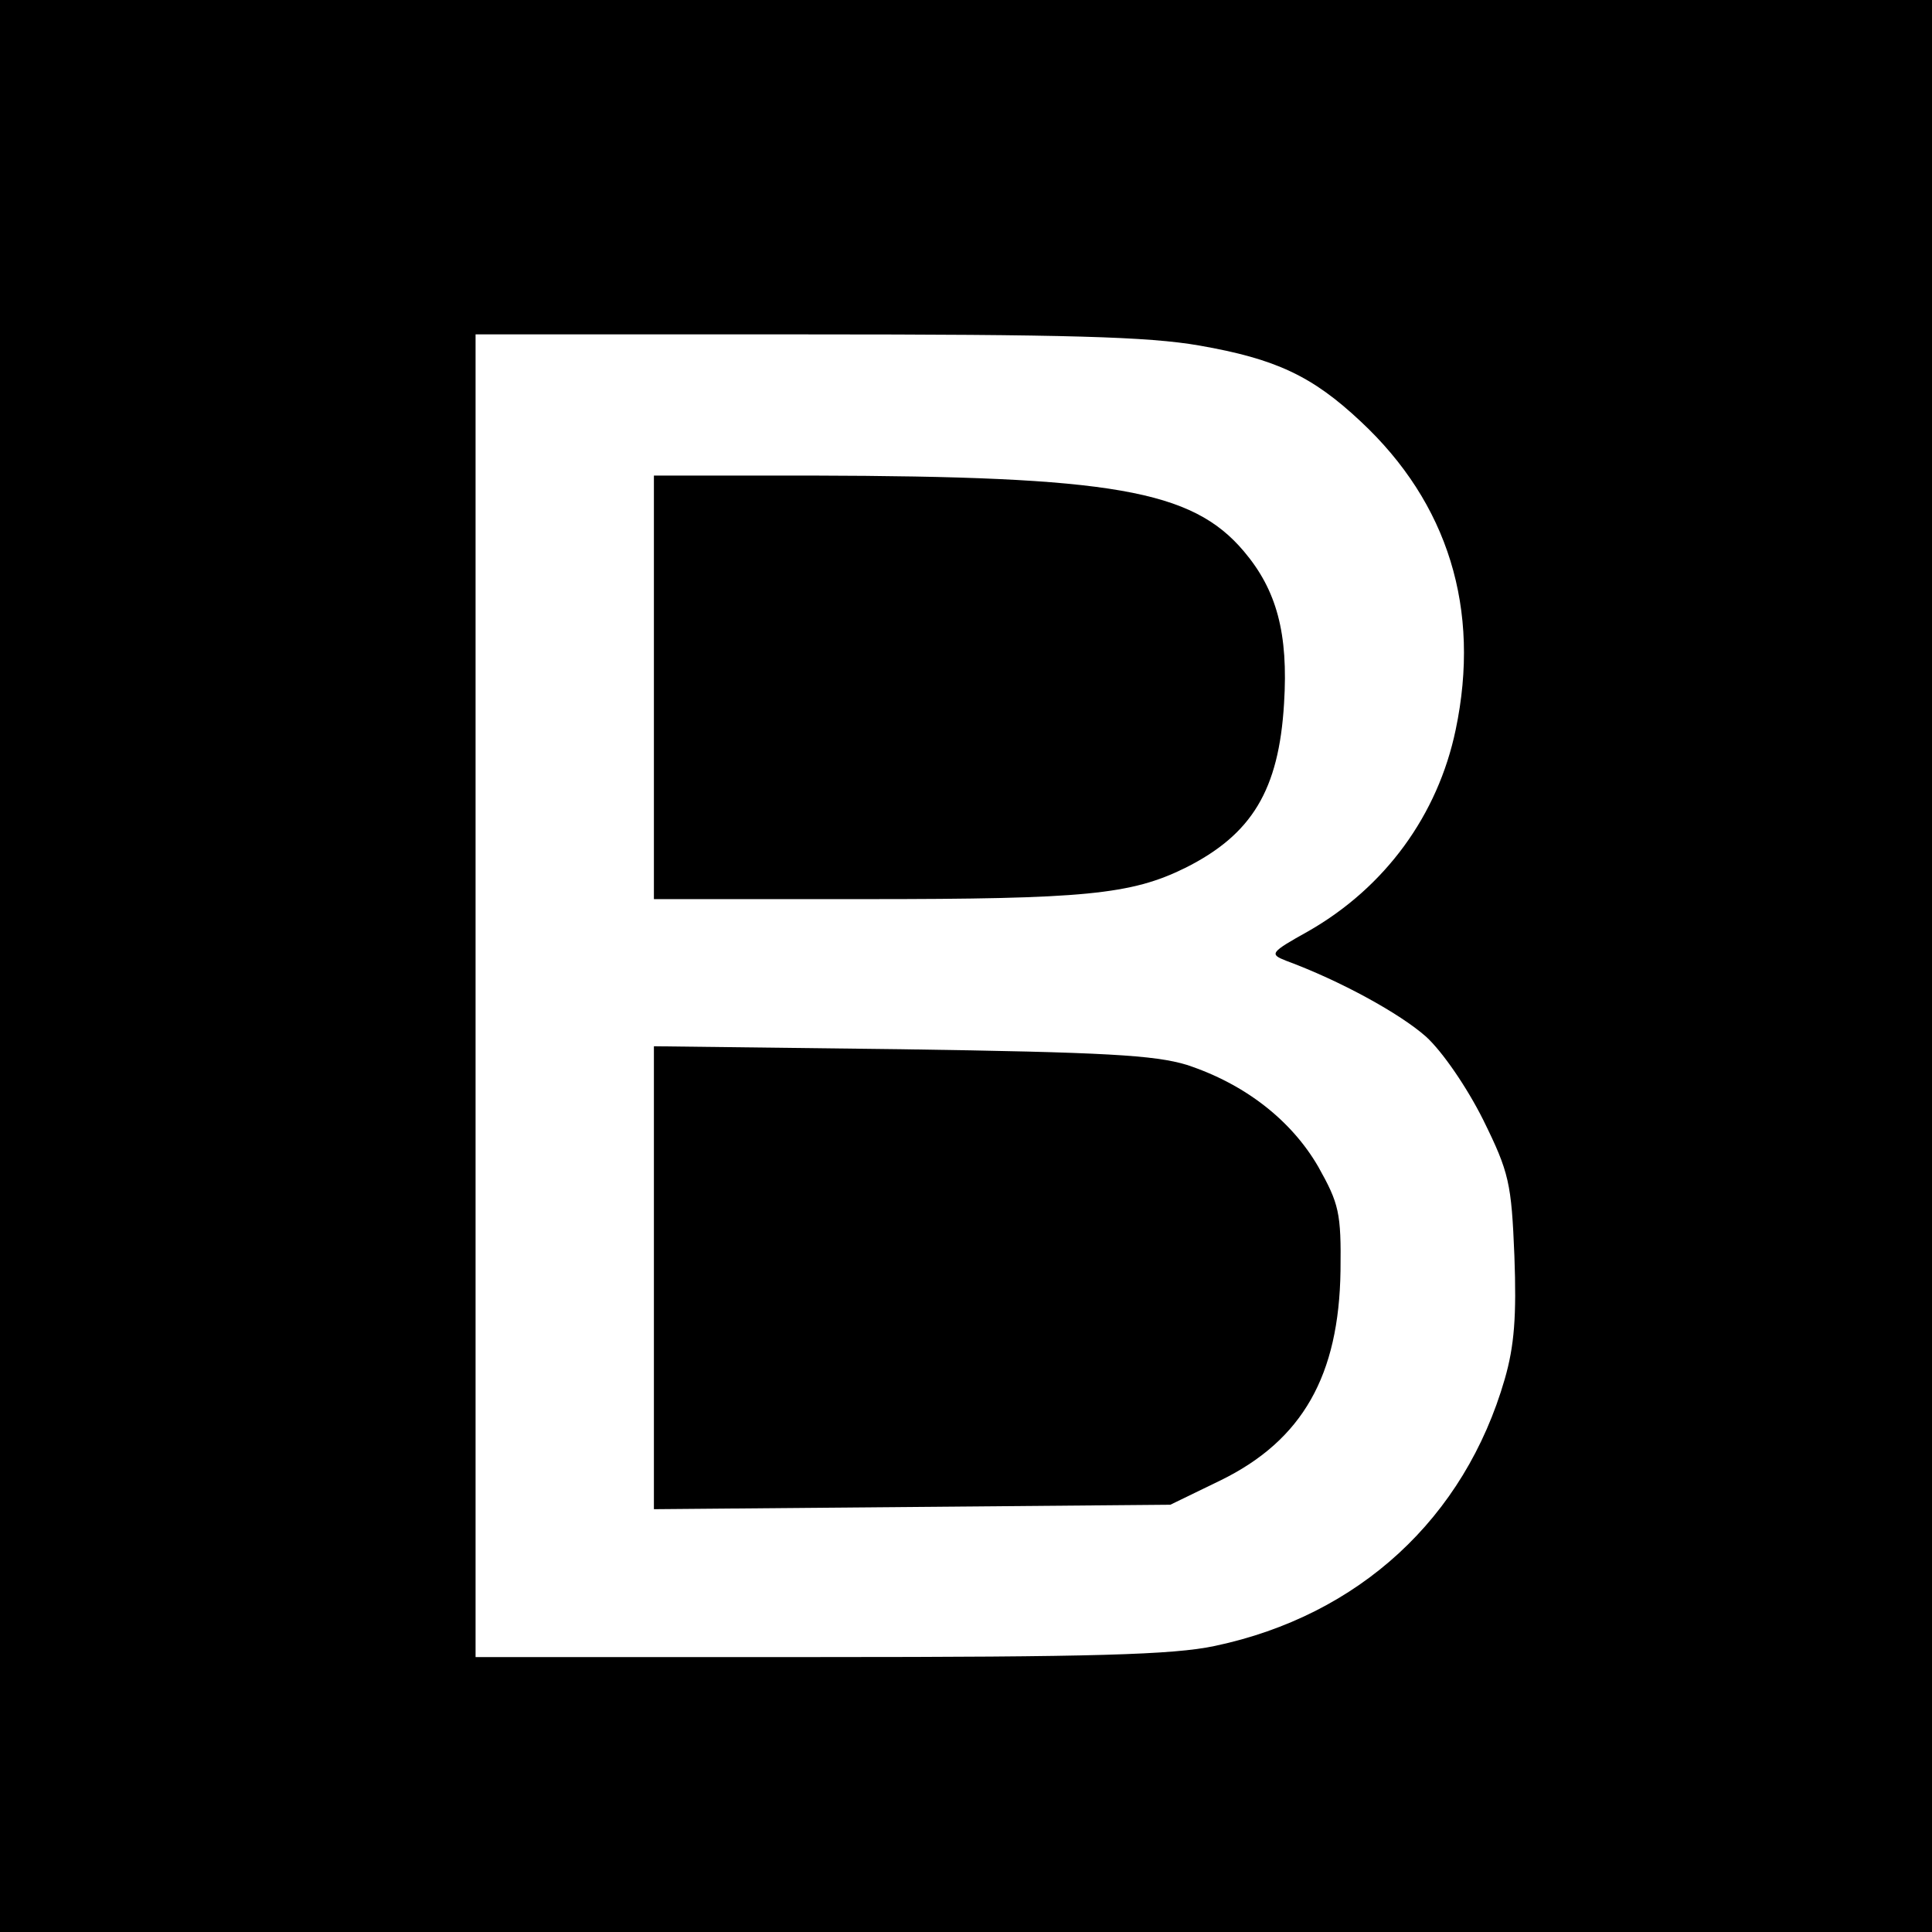 <?xml version="1.0" standalone="no"?>
<!DOCTYPE svg PUBLIC "-//W3C//DTD SVG 20010904//EN"
 "http://www.w3.org/TR/2001/REC-SVG-20010904/DTD/svg10.dtd">
<svg version="1.0" xmlns="http://www.w3.org/2000/svg"
 width="260pt" height="260pt" viewBox="0 0 260 260"
 preserveAspectRatio="xMidYMid meet">
<g transform="translate(0,260) scale(0.1,-0.1)"
fill="#000000" stroke="none">
<path d="M0 1300 l0 -1300 1300 0 1300 0 0 1300 0 1300 -1300 0 -1300 0 0
-1300z m1614 835 c103 -18 152 -41 217 -102 118 -110 162 -253 128 -415 -24
-115 -95 -212 -198 -271 -52 -29 -53 -31 -30 -40 73 -27 153 -71 188 -102 22
-20 55 -68 77 -112 35 -71 38 -85 42 -183 3 -81 0 -121 -13 -166 -54 -187
-196 -318 -390 -359 -56 -12 -164 -15 -532 -15 l-463 0 0 890 0 890 444 0
c352 0 461 -3 530 -15z"/>
<path d="M880 1675 l0 -285 285 0 c294 0 357 6 430 42 90 45 126 105 133 221
6 95 -10 153 -54 205 -70 83 -178 101 -581 102 l-213 0 0 -285z"/>
<path d="M880 880 l0 -311 348 3 347 3 68 33 c110 54 159 141 161 282 1 78 -2
90 -30 140 -36 62 -98 111 -177 137 -43 13 -109 17 -384 21 l-333 4 0 -312z"/>
</g>
</svg>
